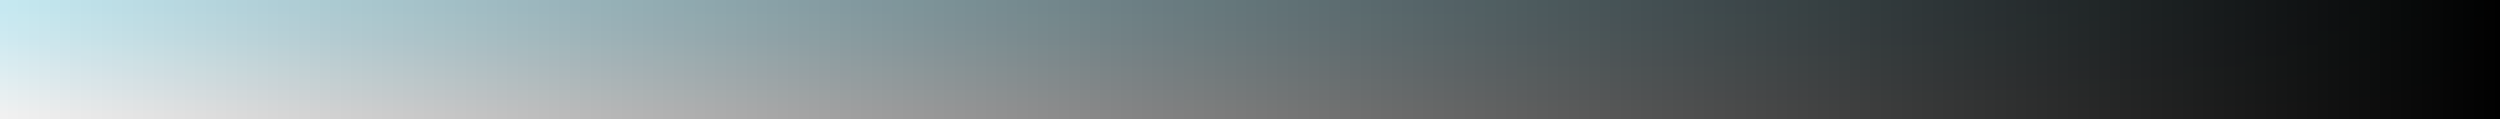 <?xml version="1.0" encoding="UTF-8" standalone="no"?>
<!DOCTYPE svg PUBLIC "-//W3C//DTD SVG 1.1//EN" "http://www.w3.org/Graphics/SVG/1.1/DTD/svg11.dtd">
<svg width="100%" height="100%" viewBox="0 0 18508 881" version="1.1" xmlns="http://www.w3.org/2000/svg" xmlns:xlink="http://www.w3.org/1999/xlink" xml:space="preserve" xmlns:serif="http://www.serif.com/" style="fill-rule:evenodd;clip-rule:evenodd;stroke-linejoin:round;stroke-miterlimit:2;">
    <rect x="0" y="0" width="18508" height="881" fill="#808080" stroke="none"/>
    <g>
        <g>
            <path d="M18507,880.99L0.01,880.99L0.01,0.01L18508,0.01L18507,880.99Z" style="fill:url(#_Linear1);fill-rule:nonzero;"/>
        </g>
    </g>
    <rect x="0.01" y="0.01" width="18508" height="880.98" style="fill:url(#_Linear2);"/>
    <defs>
        <linearGradient id="_Linear1" x1="0" y1="0" x2="1" y2="0" gradientUnits="userSpaceOnUse" gradientTransform="matrix(4.92802e-14,-804.806,804.806,4.92802e-14,9254,845.465)"><stop offset="0" style="stop-color:white;stop-opacity:1"/><stop offset="0.17" style="stop-color:rgb(245,253,255);stop-opacity:1"/><stop offset="0.69" style="stop-color:rgb(219,248,255);stop-opacity:1"/><stop offset="1" style="stop-color:rgb(209,246,255);stop-opacity:1"/></linearGradient>
        <linearGradient id="_Linear2" x1="0" y1="0" x2="1" y2="0" gradientUnits="userSpaceOnUse" gradientTransform="matrix(18508,0,0,880.98,0.01,440.5)"><stop offset="0" style="stop-color:black;stop-opacity:0.05"/><stop offset="1" style="stop-color:black;stop-opacity:1"/></linearGradient>
    </defs>
</svg>
